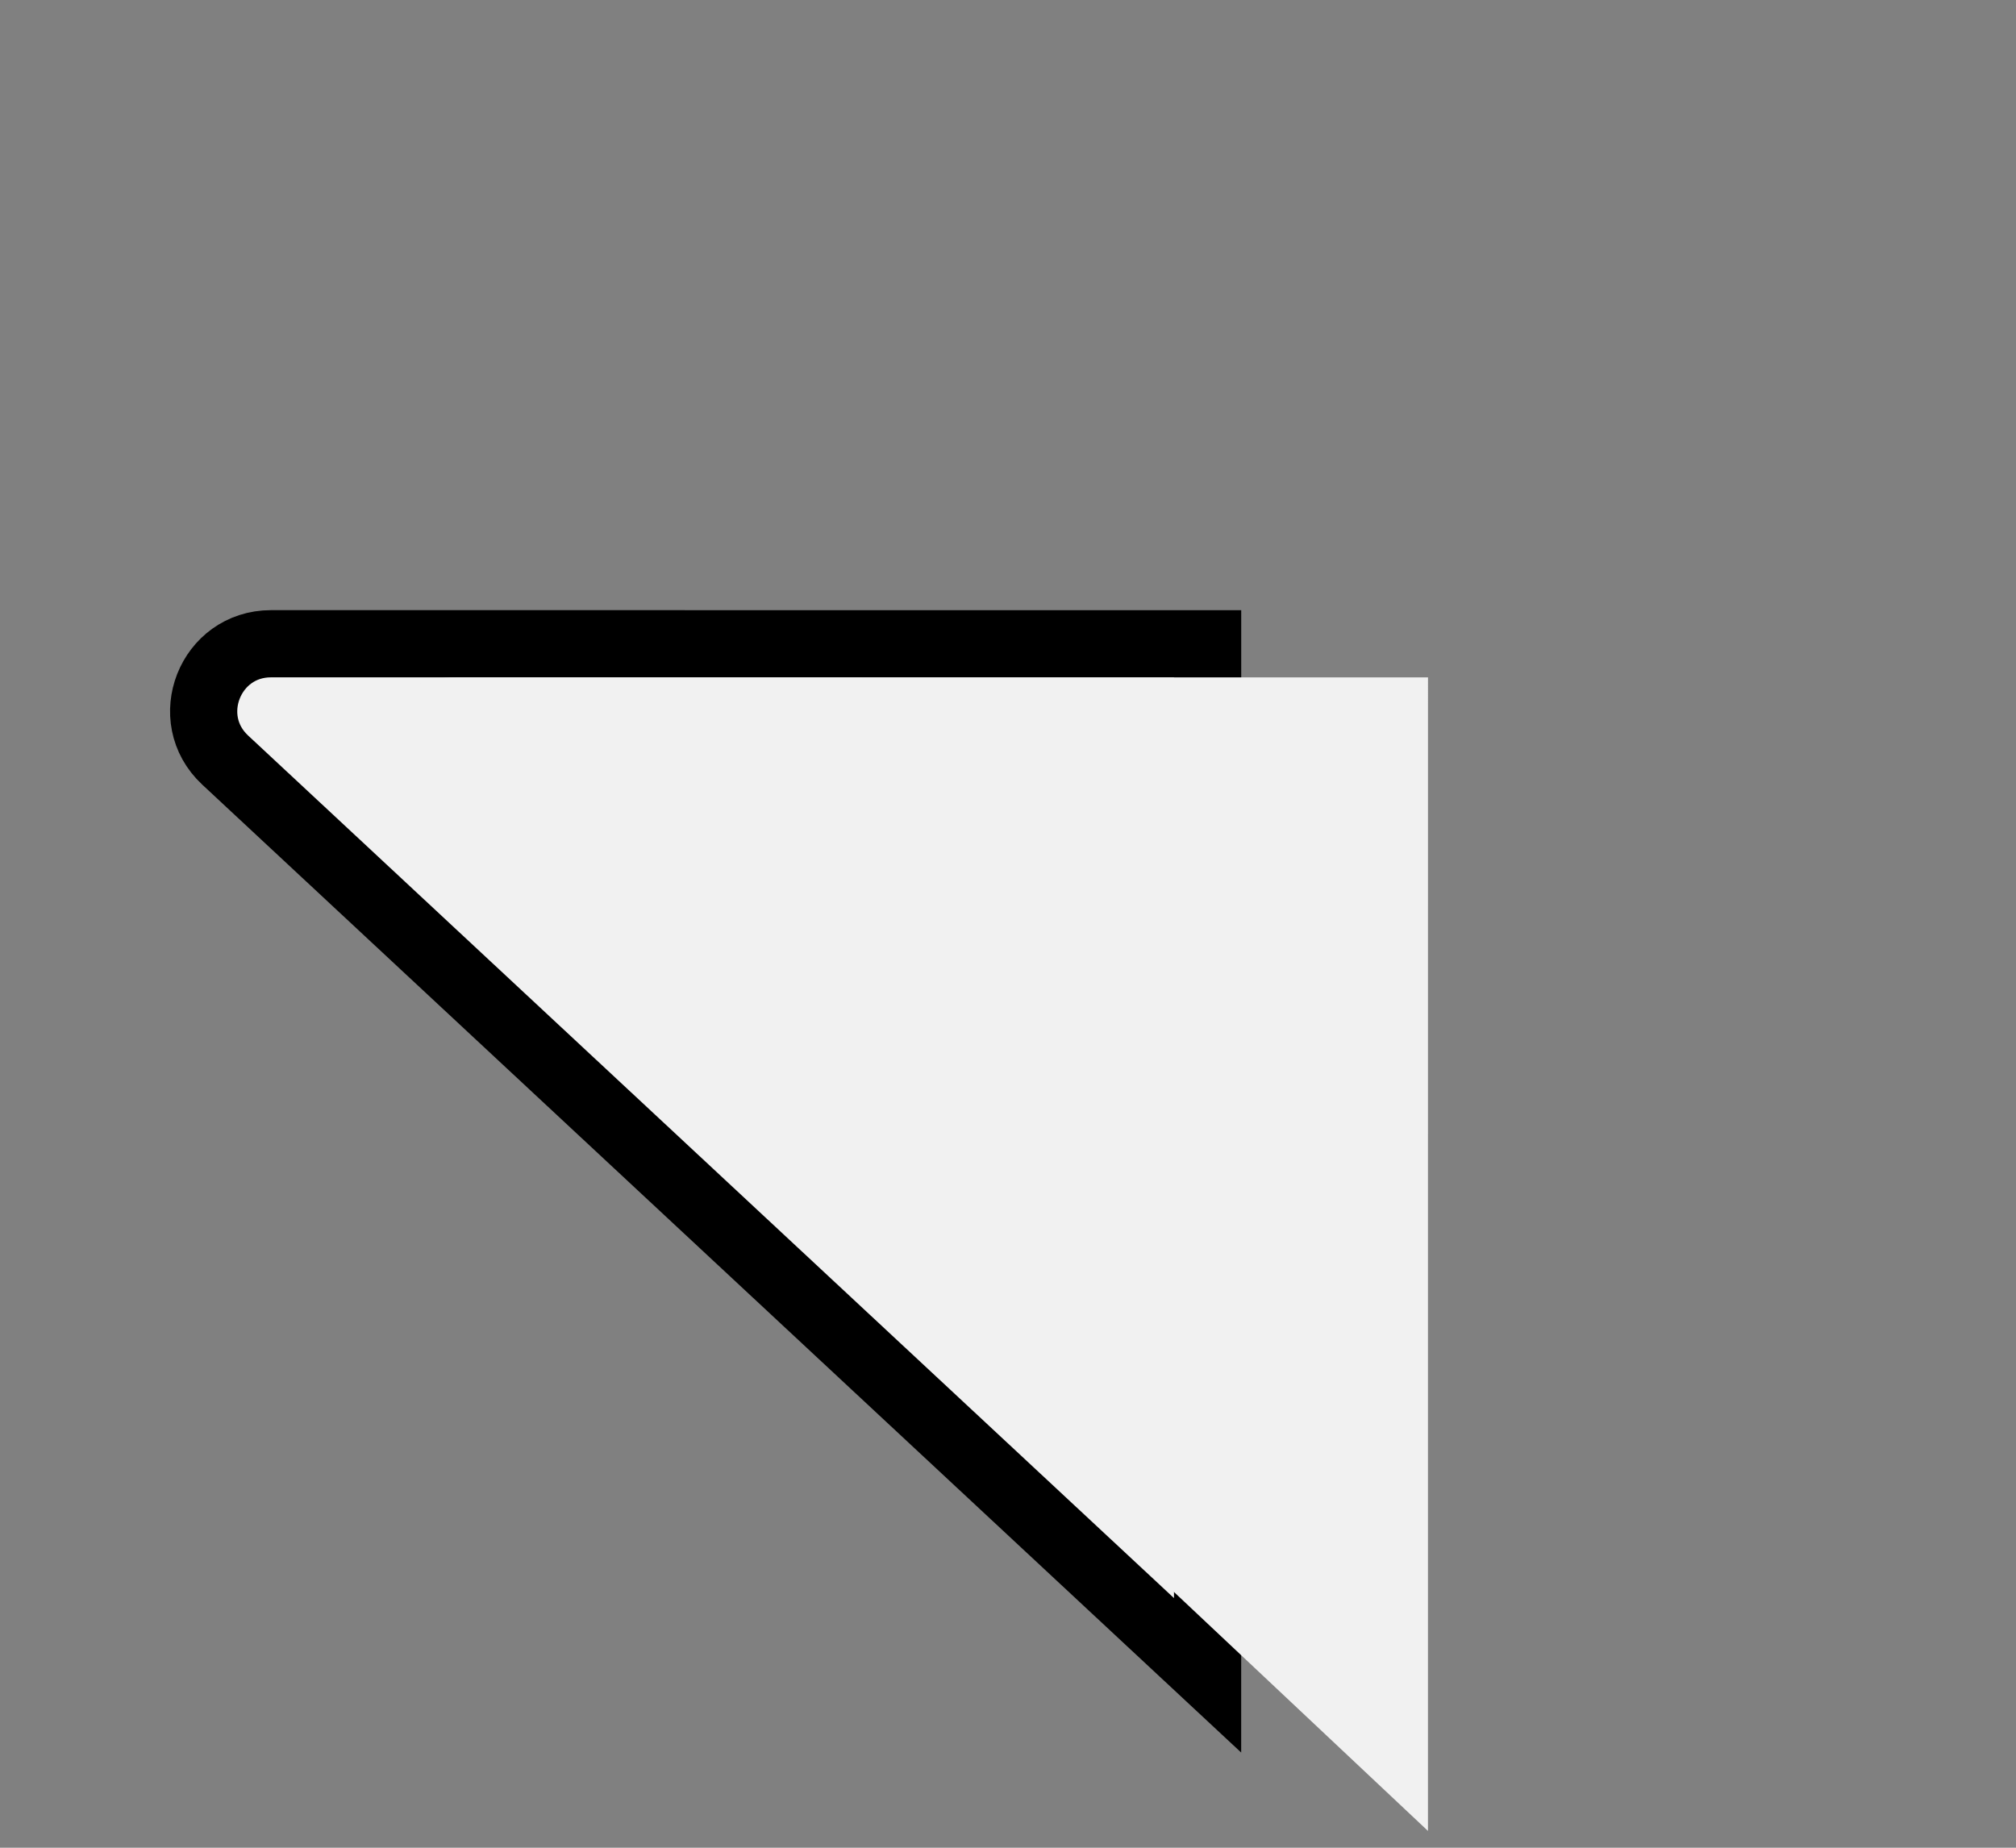 <?xml version="1.0" encoding="UTF-8"?> <svg xmlns="http://www.w3.org/2000/svg" width="60" height="55" viewBox="0 0 60 55" fill="none"><rect x="0" y="0" width="60" height="55" fill="#808080" stroke="none"/> <path d="M35.941 35.165L35.94 49.868L6.702 22.625C5.373 21.387 6.249 19.162 8.065 19.162L35.941 19.163L35.941 35.165Z" fill="#F1F1F1" stroke="black" stroke-width="2"></path> <path d="M42.5 20.163L42.499 37.165L42.499 54.5L11.514 25.347C9.535 23.485 10.853 20.162 13.57 20.162L42.5 20.163Z" fill="#F1F1F1"></path> </svg> 